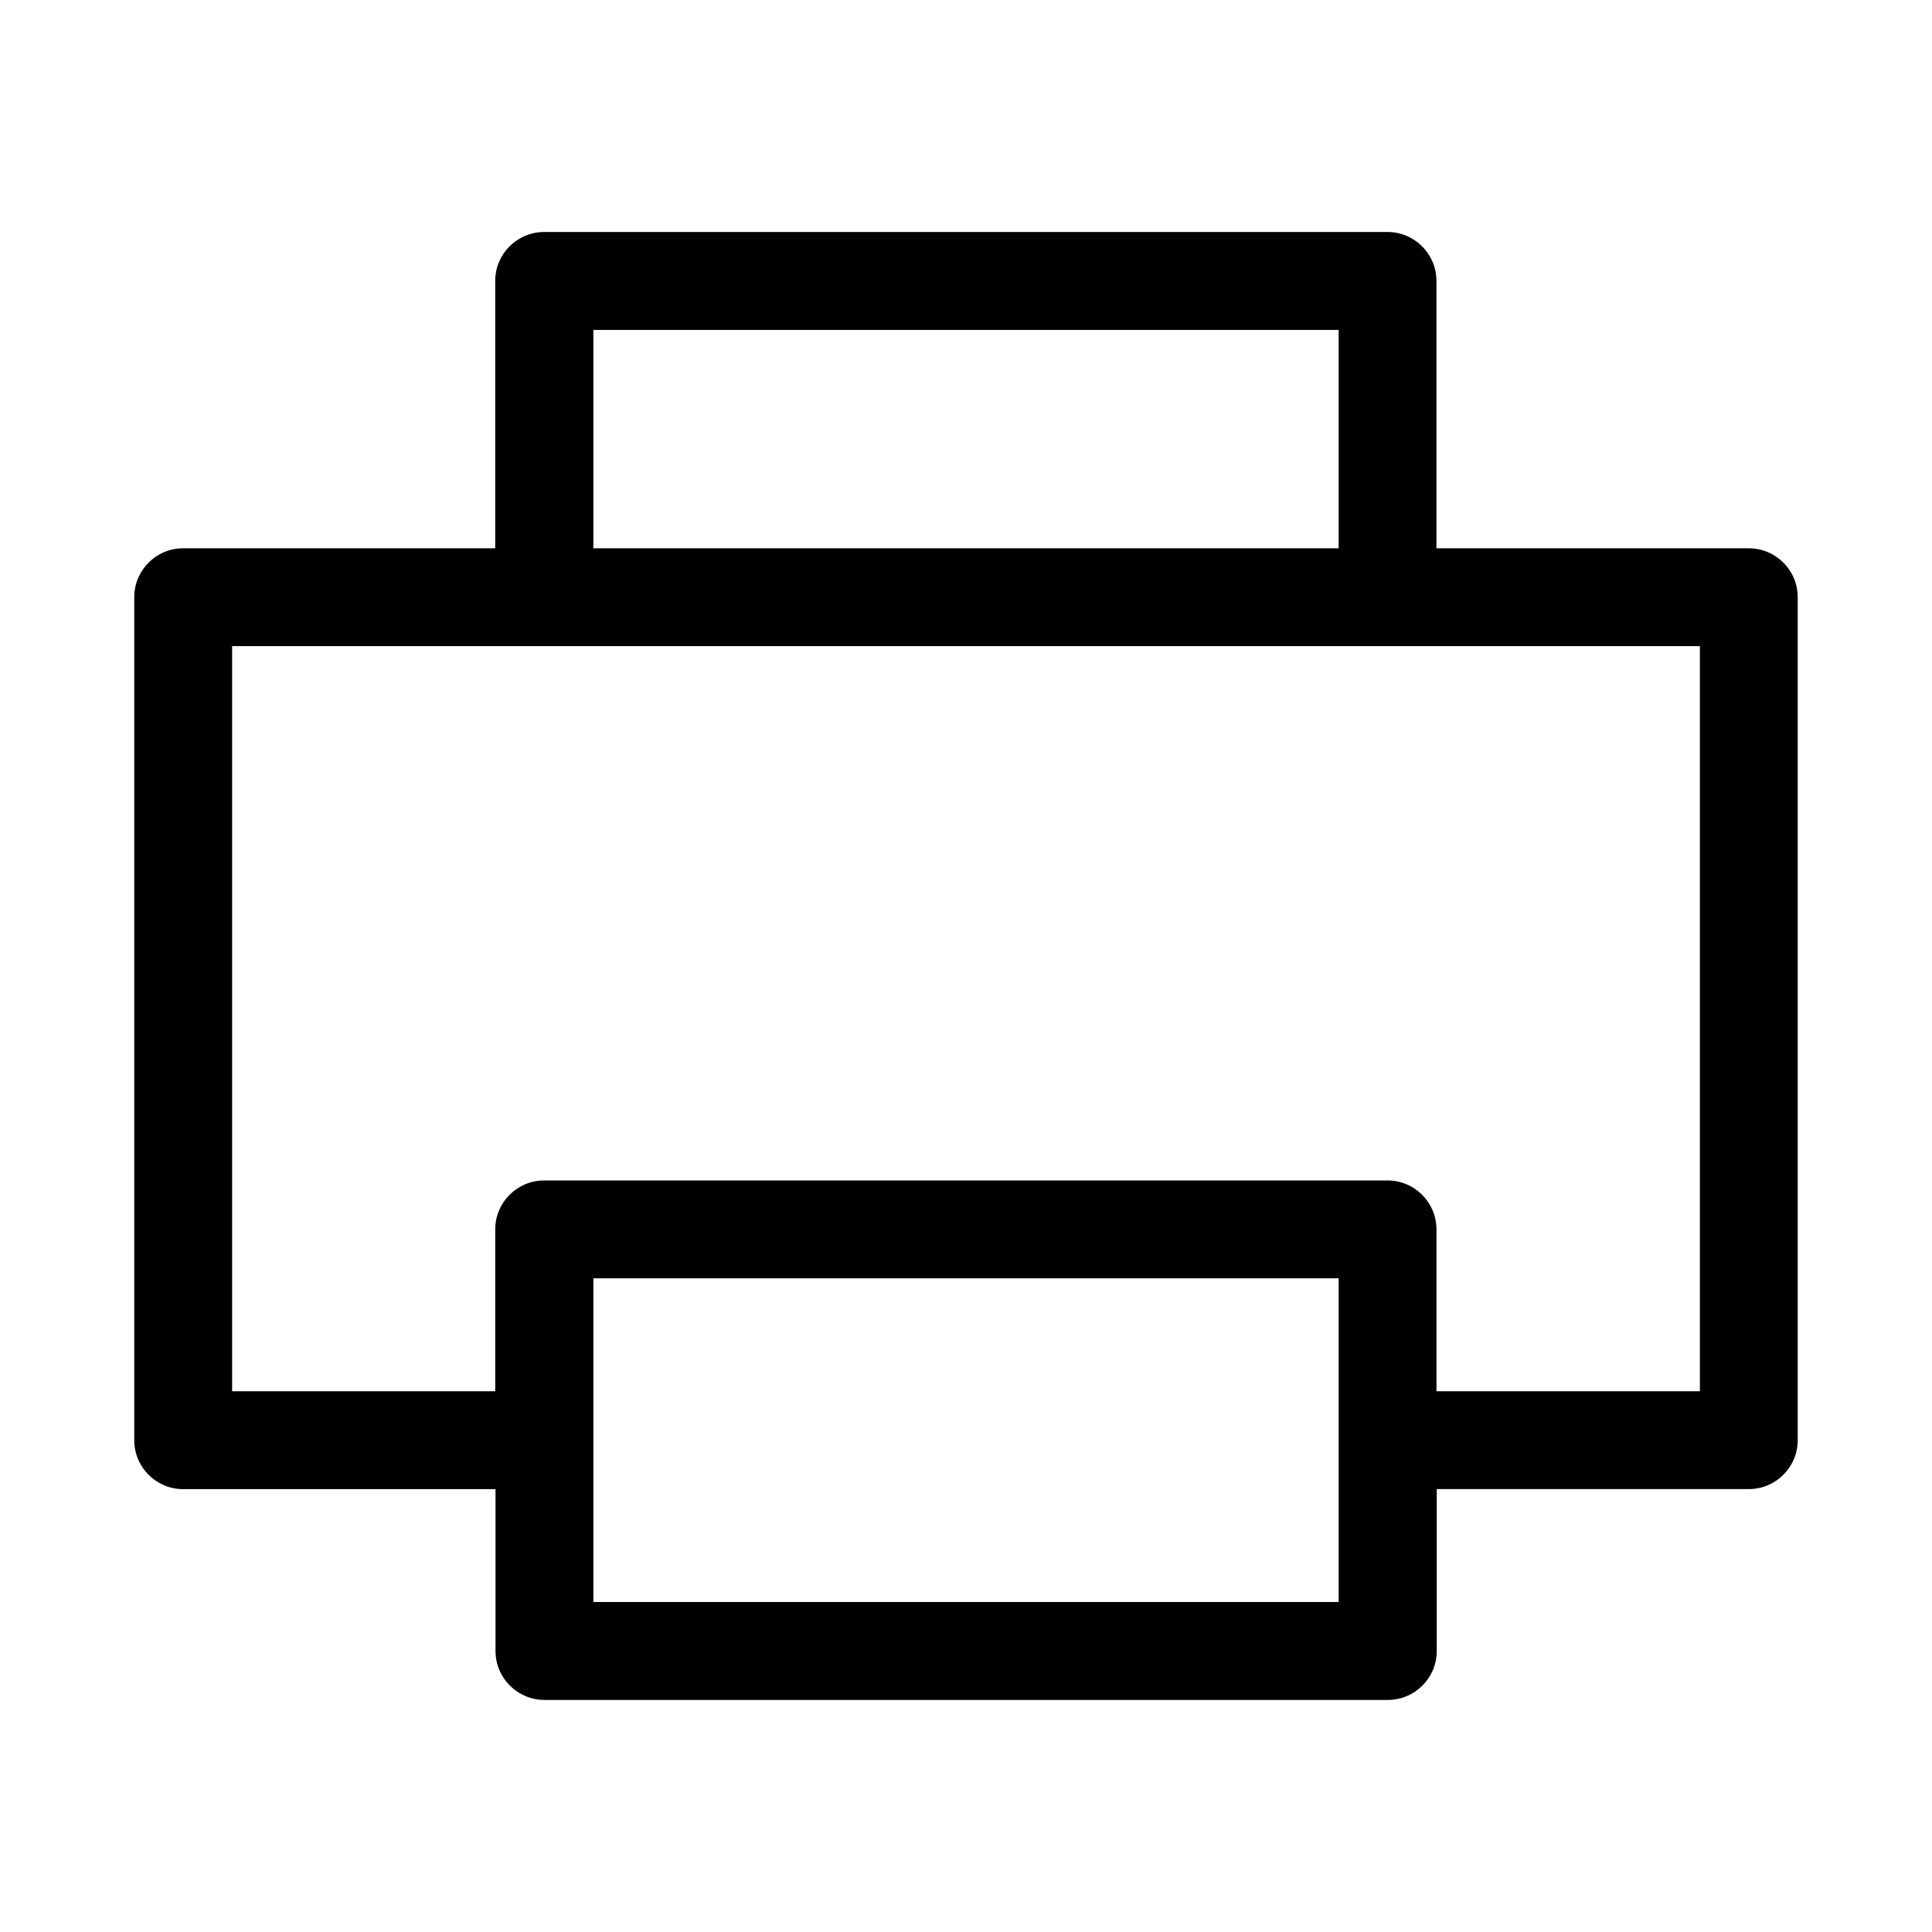 <?xml version="1.0" encoding="UTF-8"?>
<!-- Uploaded to: ICON Repo, www.svgrepo.com, Generator: ICON Repo Mixer Tools -->
<svg fill="#000000" width="800px" height="800px" version="1.1" viewBox="144 144 512 512" xmlns="http://www.w3.org/2000/svg">
 <path d="m607.44 289.3h-82.766v-70.848c0-7.164-5.809-12.973-12.973-12.973h-223.49c-7.164 0-12.973 5.809-12.973 12.973v70.848h-82.688c-7.16 0-12.965 5.801-12.973 12.957v223.41c0 7.164 5.809 12.973 12.973 12.973h82.766v42.887c0 7.164 5.809 12.973 12.973 12.973h223.49c7.164 0 12.973-5.809 12.973-12.973v-42.902h82.766c7.129-0.043 12.887-5.828 12.895-12.957v-223.41c-0.008-7.156-5.812-12.957-12.973-12.957zm-306.19-57.859h197.5v57.859h-197.5zm197.5 337.11h-197.5v-85.789h197.5zm95.738-55.859h-69.809v-42.887c0-7.164-5.809-12.973-12.973-12.973h-223.49c-7.164 0-12.973 5.809-12.973 12.973v42.887h-69.73v-197.46h388.97z" fill-rule="evenodd"/>
</svg>